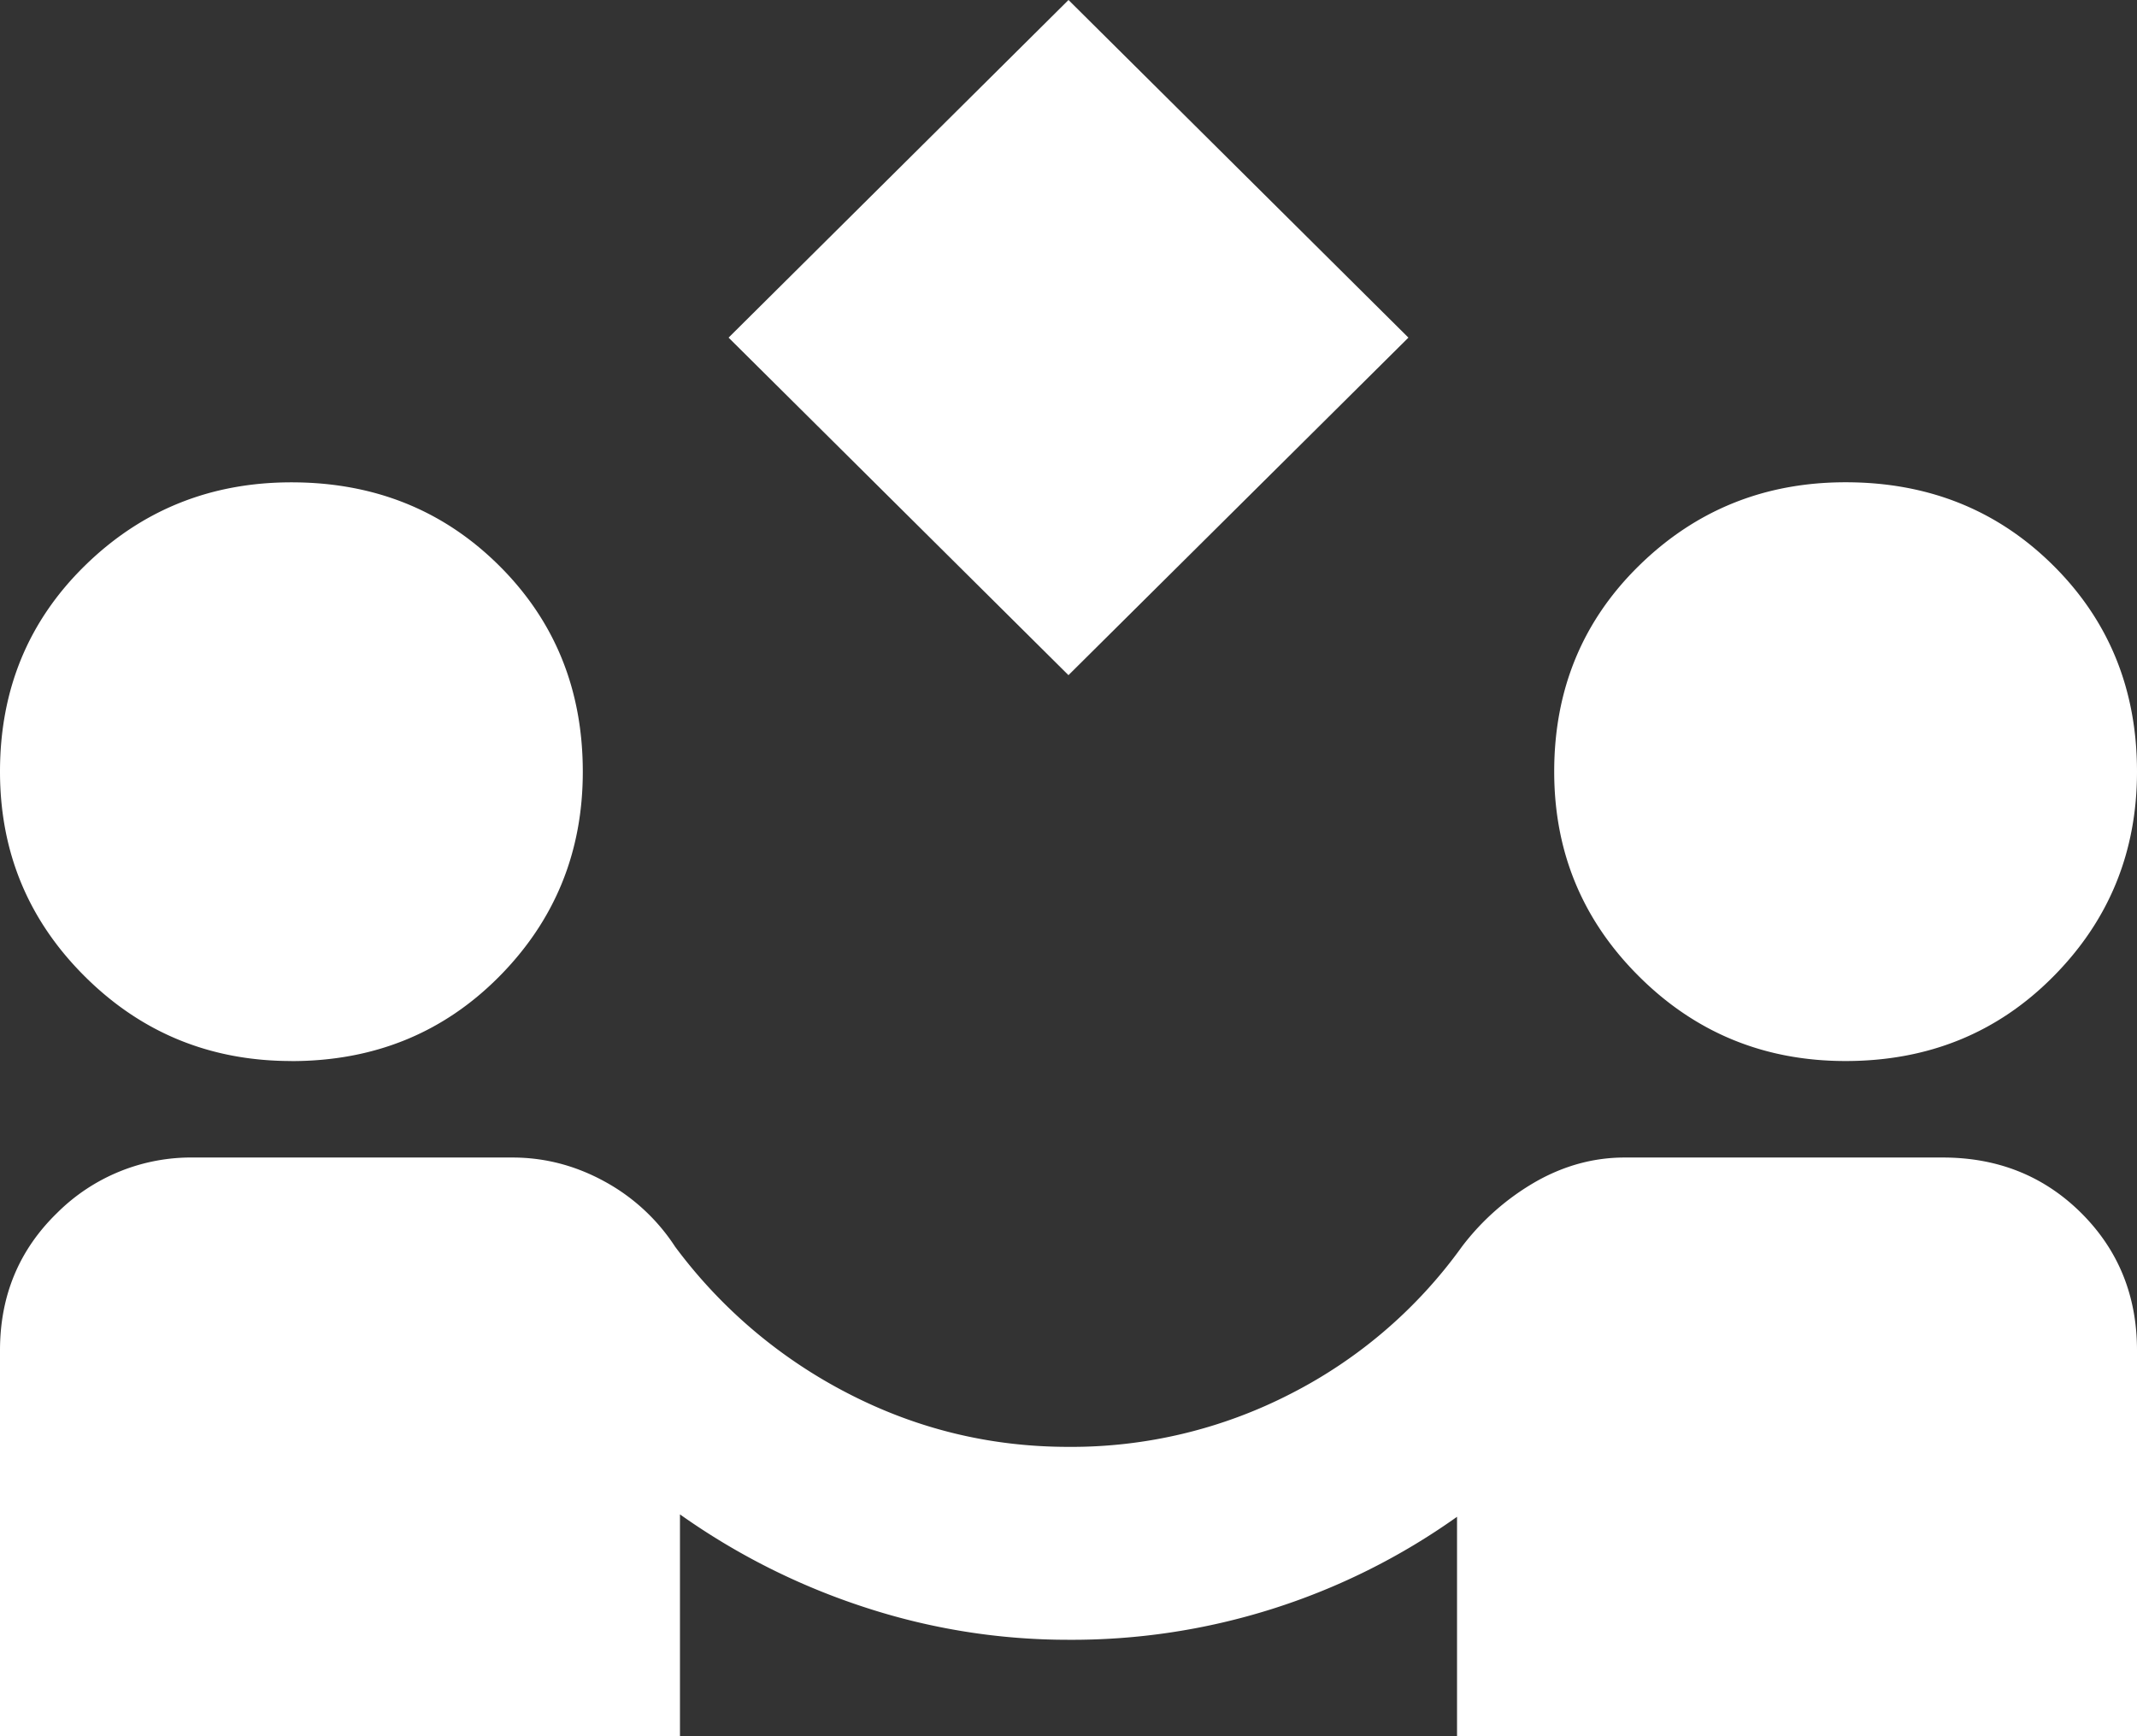 <svg width="32" height="26" fill="none" xmlns="http://www.w3.org/2000/svg"><rect width="100%" height="100%" fill="#333333" stroke="none"/><path d="m16 10.111-5.09-5.055L16 0l5.09 5.056L16 10.11ZM0 26v-5.778c0-.818.285-1.504.855-2.058a2.842 2.842 0 0 1 2.054-.83h4.764c.485 0 .945.12 1.382.36a2.93 2.93 0 0 1 1.054.975 7.487 7.487 0 0 0 2.6 2.203c1.03.53 2.127.795 3.291.795a7.172 7.172 0 0 0 3.327-.795 7.16 7.16 0 0 0 2.564-2.203A3.7 3.7 0 0 1 23 17.694c.424-.24.867-.36 1.327-.36h4.764c.824 0 1.515.276 2.073.83.557.554.836 1.24.836 2.058V26H21.818v-3.286A9.937 9.937 0 0 1 16 24.556a9.768 9.768 0 0 1-3.055-.488 10.262 10.262 0 0 1-2.763-1.39V26H0Zm4.364-10.111c-1.212 0-2.243-.421-3.091-1.264C.424 13.782 0 12.759 0 11.555 0 10.329.424 9.3 1.273 8.469c.848-.83 1.879-1.246 3.09-1.246 1.237 0 2.273.415 3.11 1.246.836.83 1.254 1.86 1.254 3.088 0 1.203-.418 2.226-1.254 3.069-.837.843-1.873 1.264-3.11 1.264Zm23.272 0c-1.212 0-2.242-.421-3.09-1.264-.849-.843-1.273-1.866-1.273-3.07 0-1.227.424-2.256 1.273-3.087.848-.83 1.878-1.246 3.09-1.246 1.237 0 2.273.415 3.11 1.246.836.83 1.254 1.86 1.254 3.088 0 1.203-.418 2.226-1.255 3.069-.836.843-1.872 1.264-3.109 1.264Z" fill="#fff"/></svg>